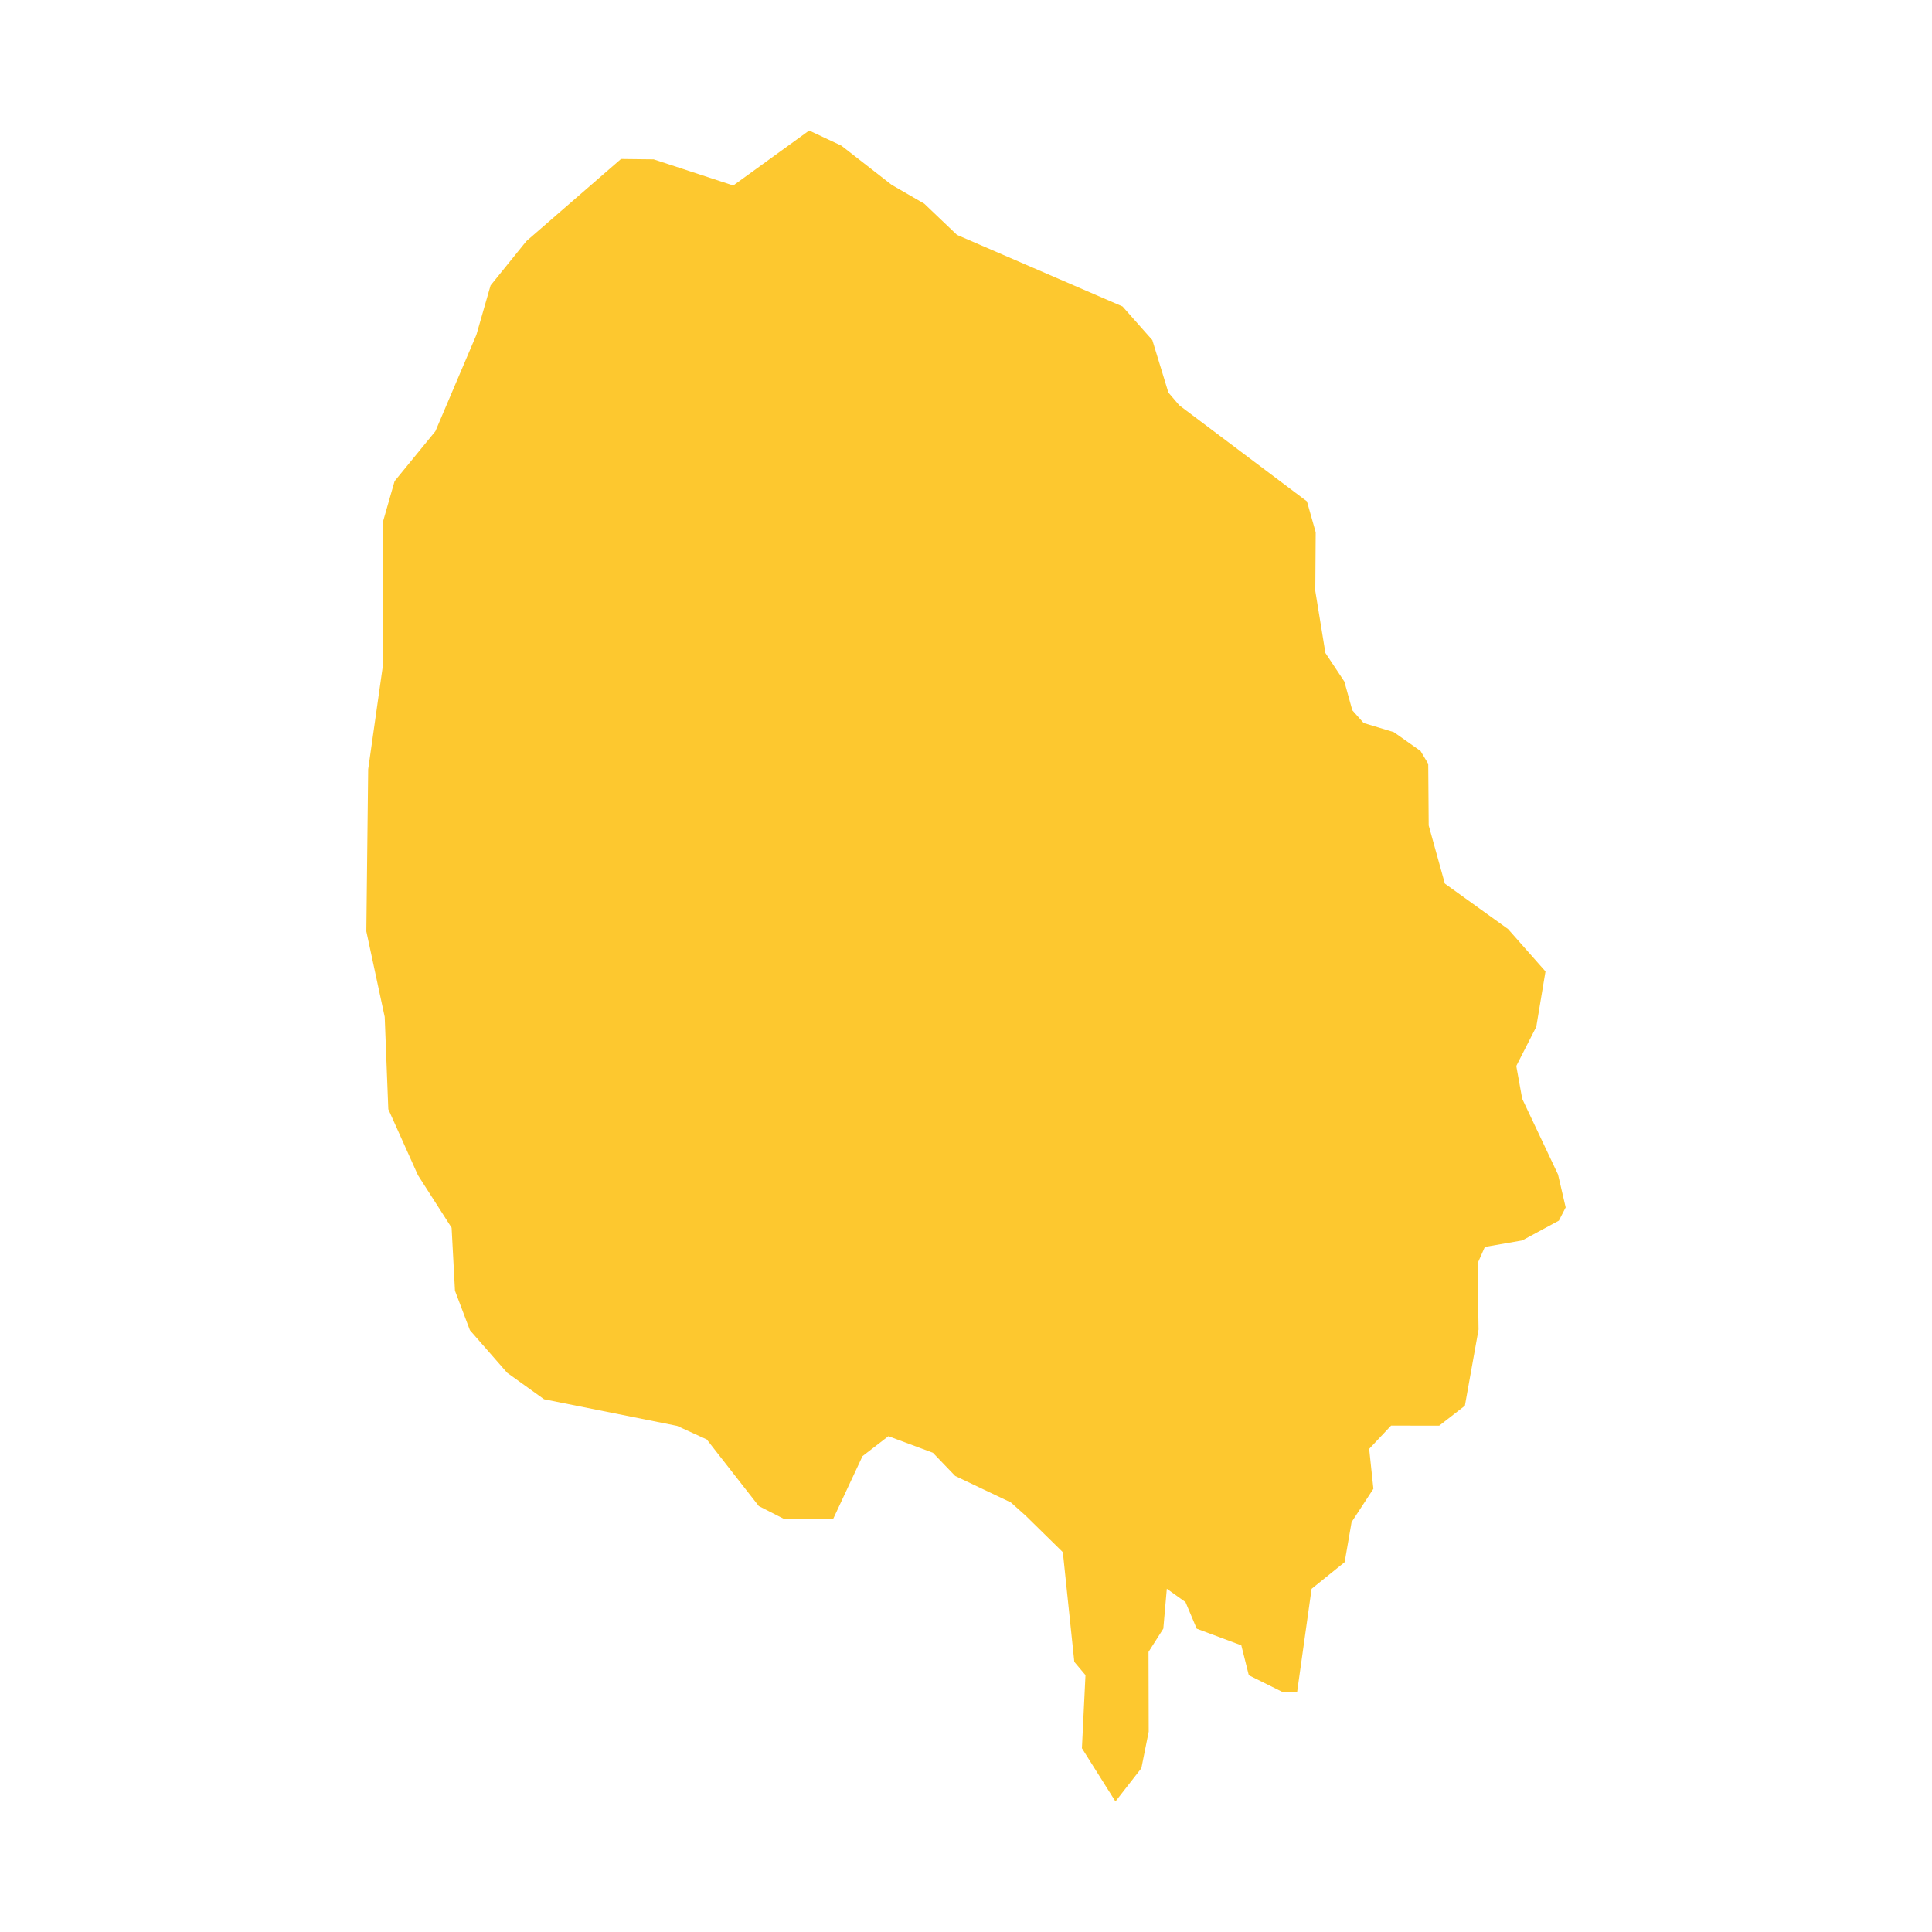 <svg xmlns="http://www.w3.org/2000/svg" fill="#fdc82f80" width="256" height="256" viewBox="-20 -20 223.75 296"><path d="M80.49,8.323 85.48,11.204 90.496,15.988 115.858,26.953 120.426,32.113 122.881,40.141 124.555,42.102 144.11,56.812 145.452,61.55 145.389,70.534 146.94,80.043 149.844,84.42 151.062,88.819 152.797,90.769 157.42,92.168 161.515,95.06 162.693,97.024 162.764,106.47 165.24,115.377 174.923,122.342 180.657,128.831 179.245,137.316 176.182,143.317 177.089,148.337 182.577,159.941 183.75,164.986 182.708,167.013 177.098,170.044 171.37,171.04 170.252,173.566 170.403,183.695 168.308,195.373 164.378,198.424 157.002,198.418 153.645,201.979 154.292,208.096 150.95,213.2 149.89,219.333 144.823,223.423 142.608,239.213 140.334,239.21 135.205,236.66 134.056,232.08 127.224,229.53 125.506,225.459 122.643,223.408 122.106,229.525 119.838,233.089 119.868,245.305 118.742,250.908 114.773,256 109.635,247.846 110.18,236.644 108.469,234.609 106.714,217.808 101.02,212.219 98.743,210.184 90.219,206.13 86.804,202.575 79.985,200.039 76.018,203.095 71.498,212.765 64.114,212.777 60.133,210.746 52.159,200.54 47.617,198.46 27.23,194.381 21.577,190.323 15.871,183.8 13.581,177.746 13.066,168.102 7.903,160.04 3.366,149.935 2.814,135.797 0,122.696 0.282,97.858 2.489,82.304 2.542,59.951 4.329,53.718 10.584,46.067 16.86,31.307 19.035,23.733 24.525,16.938 39.018,4.358 44.024,4.416 56.22,8.417 67.845,0 72.773,2.31 80.49,8.323Z"/></svg>